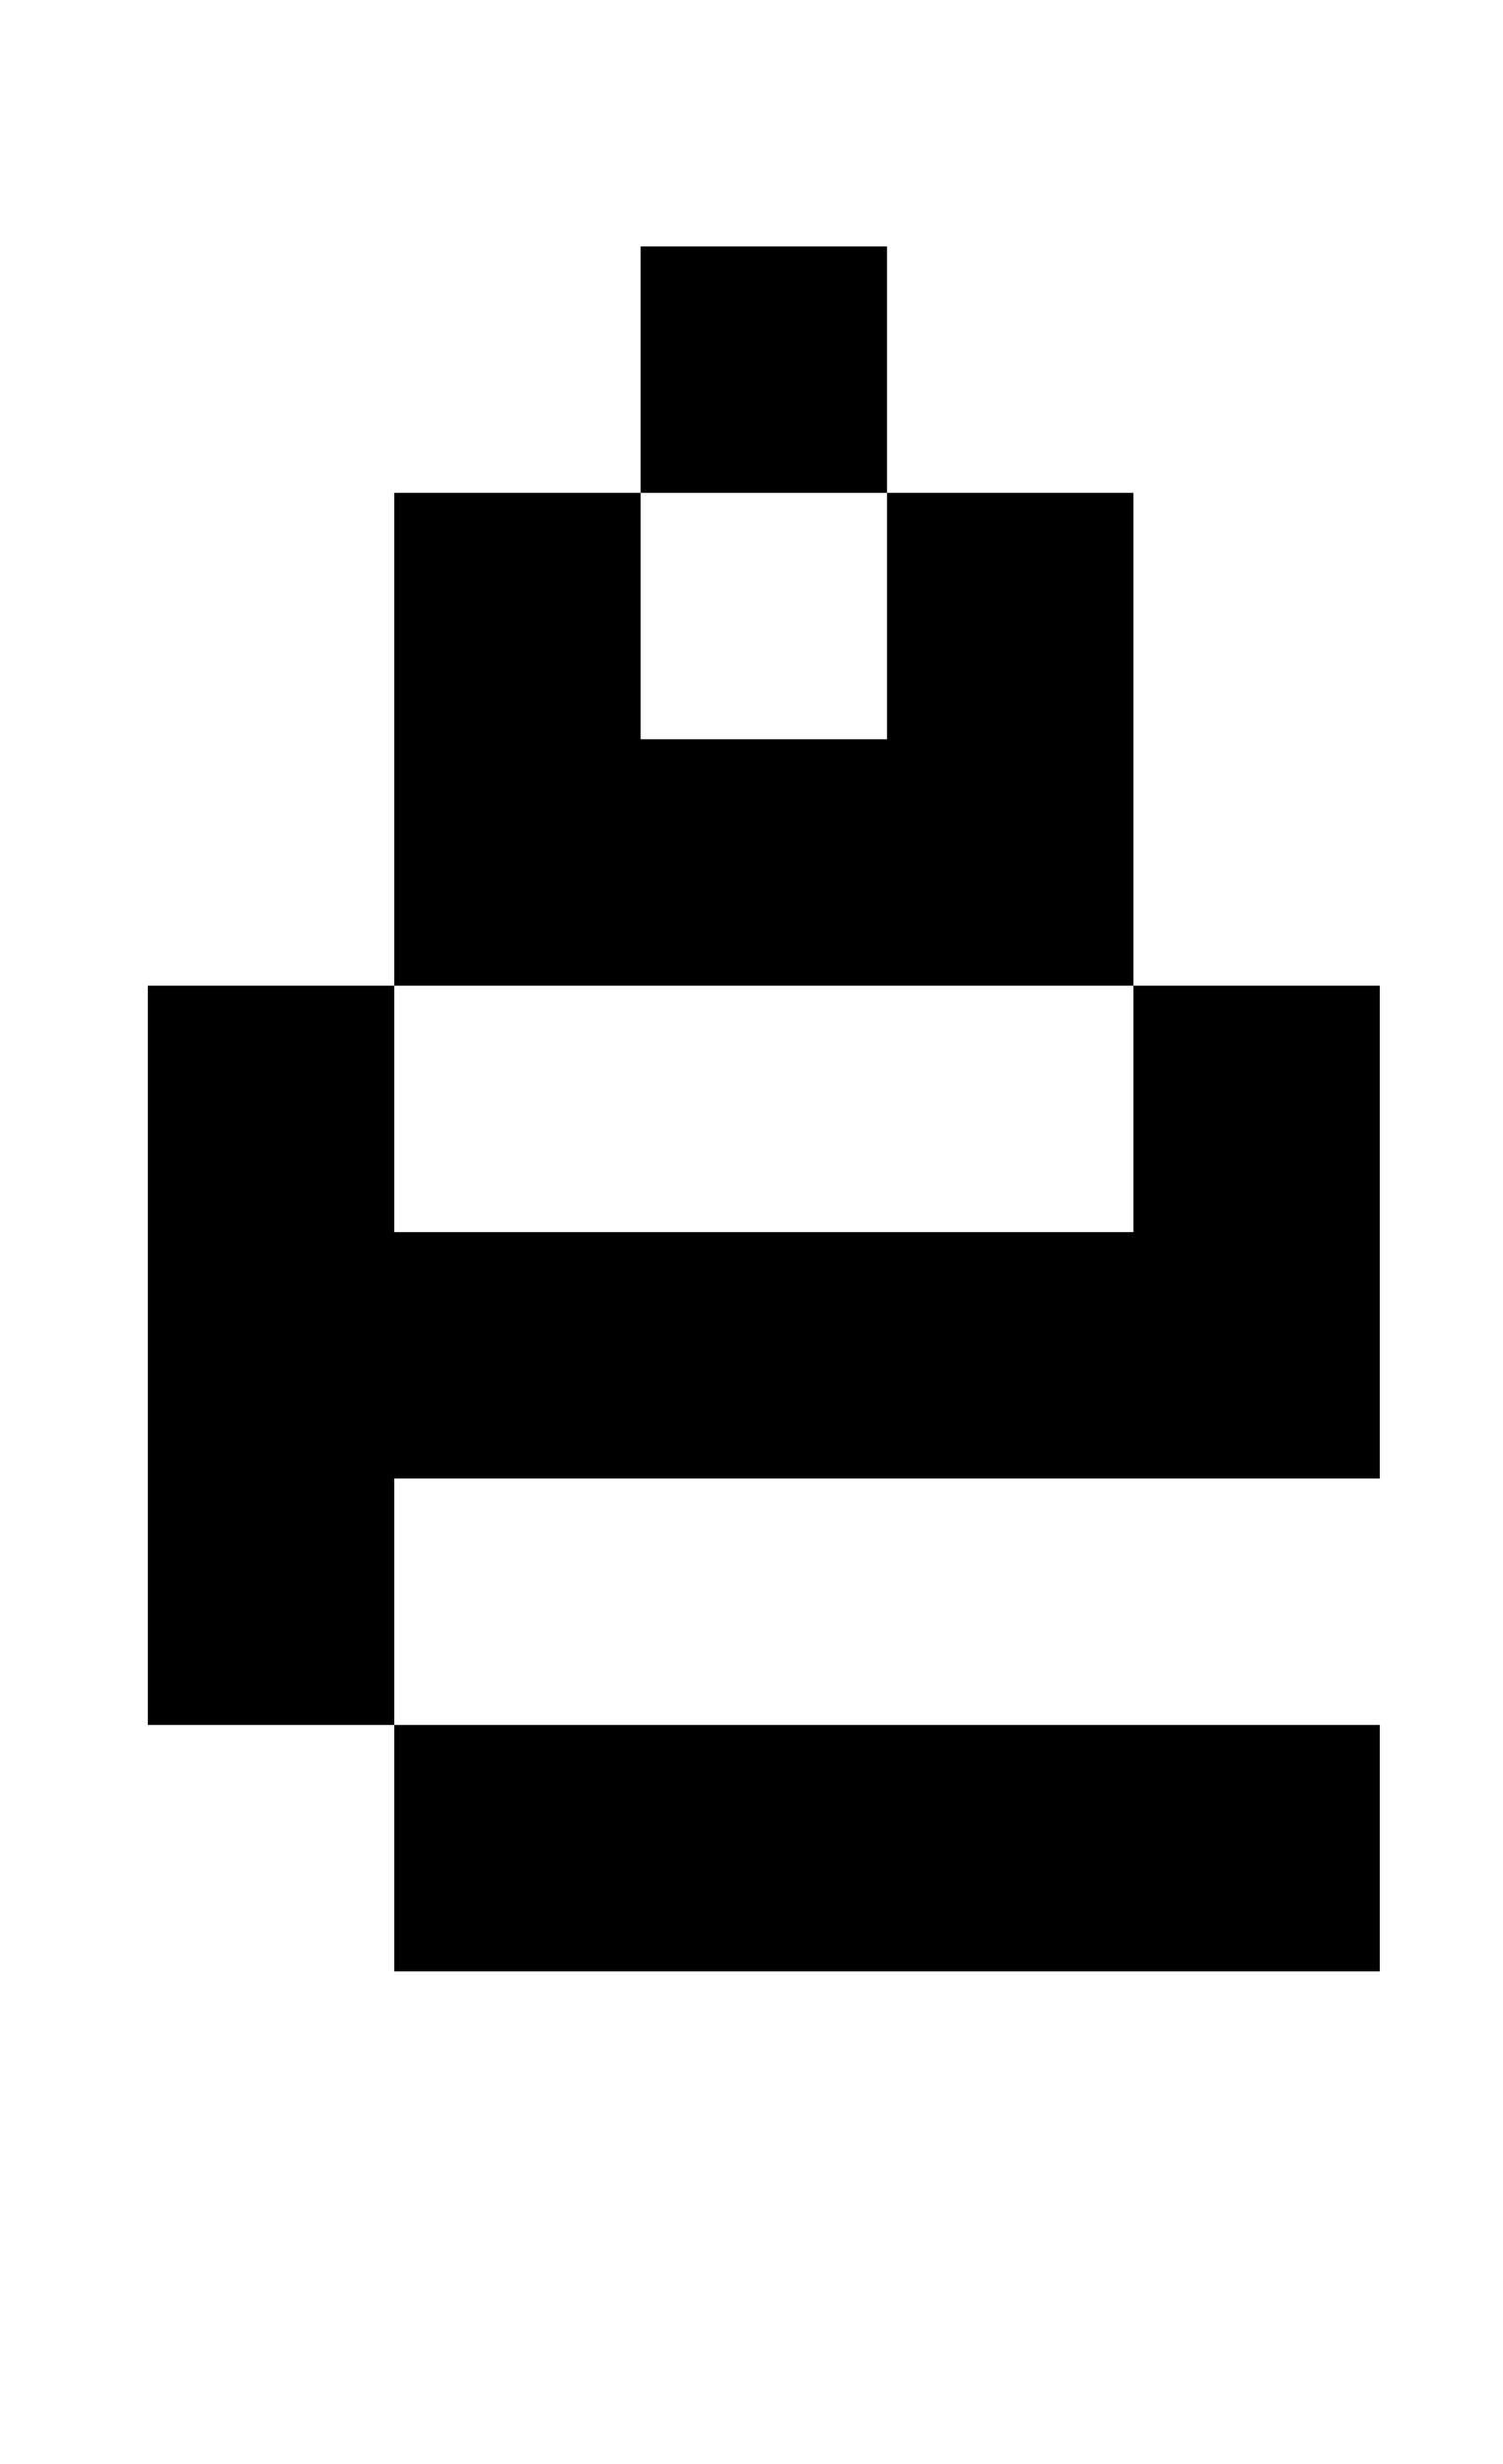 <?xml version="1.0" standalone="no"?>
<!DOCTYPE svg PUBLIC "-//W3C//DTD SVG 1.1//EN" "http://www.w3.org/Graphics/SVG/1.1/DTD/svg11.dtd" >
<svg xmlns="http://www.w3.org/2000/svg" xmlns:xlink="http://www.w3.org/1999/xlink" version="1.1" viewBox="-10 0 610 1000">
   <path fill="currentColor"
d="M50 700v-300h100v-200h100v100h100v-100h-100v-100h100v100h100v200h100v200h-400v100h400v100h-400v-100h-100zM150 400v100h300v-100h-300z" />
</svg>
